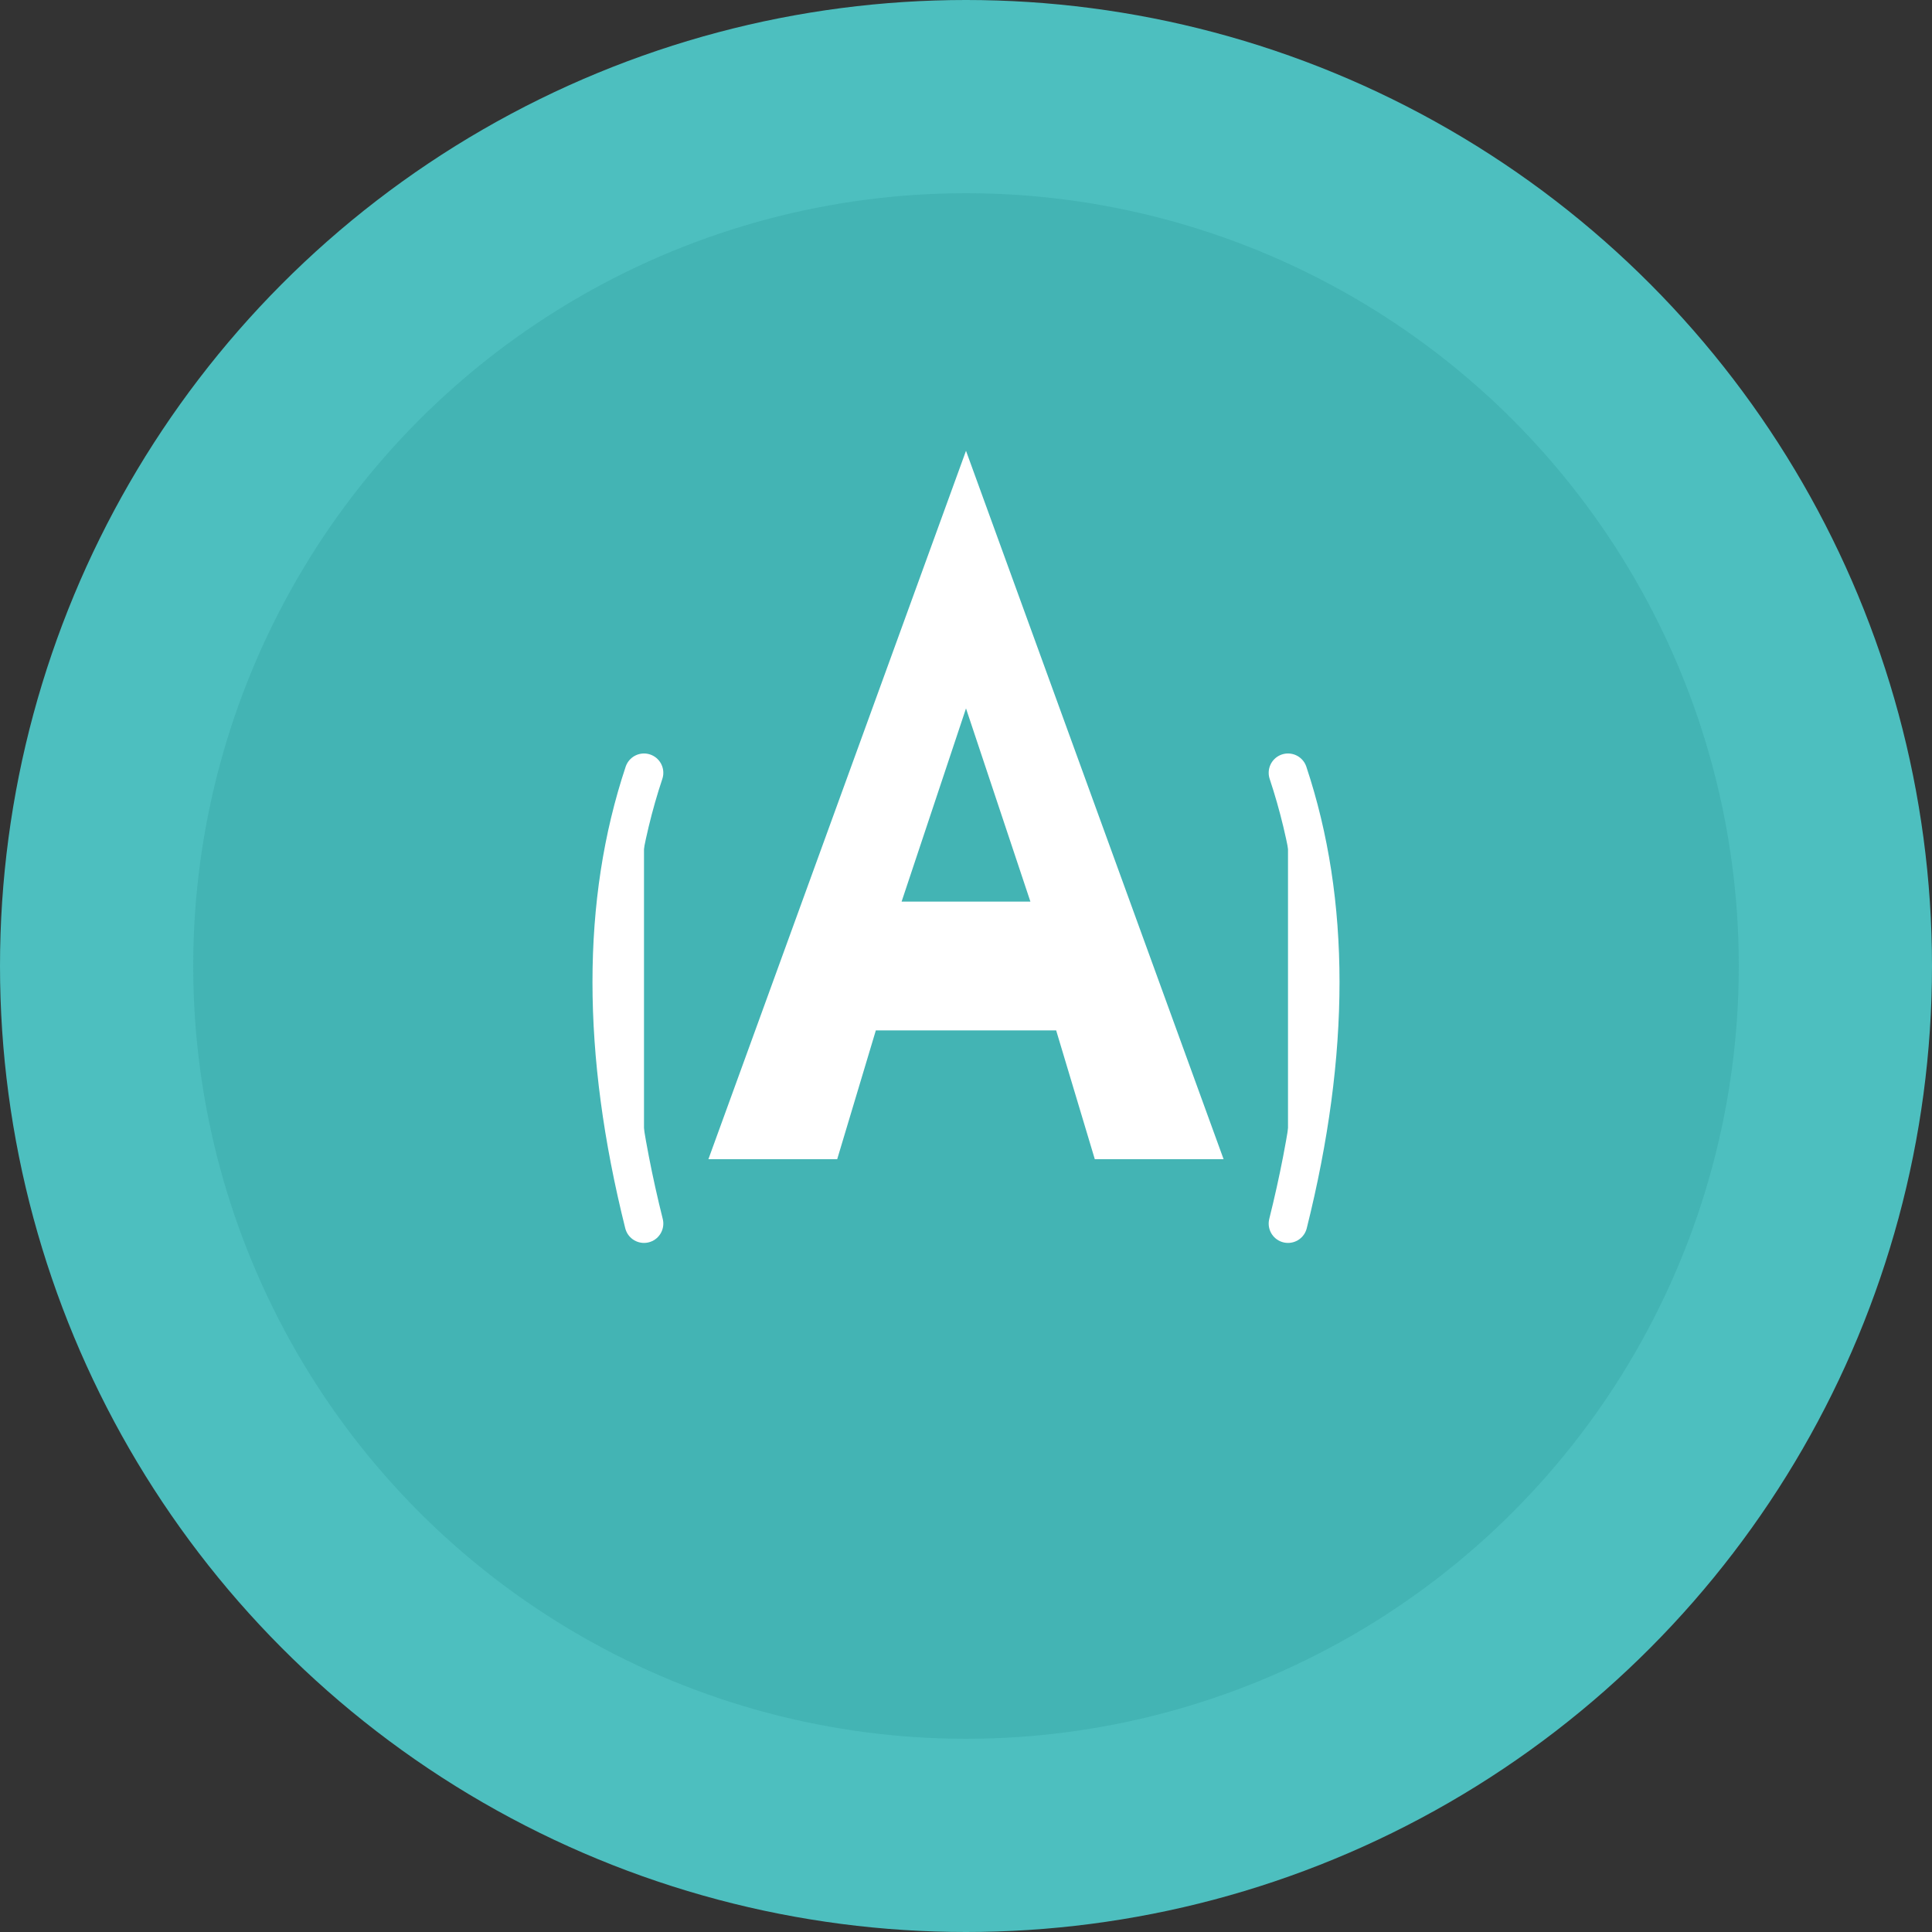 <svg xmlns="http://www.w3.org/2000/svg" viewBox="0 0 150 150">
  <rect x="0" y="0" width="150" height="150" fill="#333333" stroke="none"/>
  <defs>
    <style>
      .cls-1 { fill: #4DBFBF; }
      .cls-2 { fill: #2D9B9B; }
      .cls-3 { fill: #FFFFFF; }
    </style>
  </defs>
  <!-- Background circle -->
  <circle class="cls-1" cx="75" cy="75" r="75"/>
  
  <!-- Darker accent circle -->
  <circle class="cls-2" cx="75" cy="75" r="60" opacity="0.3"/>
  
  <!-- Abstract "A" for Abraza -->
  <path class="cls-3" d="M 75 35 L 95 90 L 85 90 L 82 80 L 68 80 L 65 90 L 55 90 L 75 35 Z M 75 55 L 70 70 L 80 70 L 75 55 Z"/>
  
  <!-- Embrace/hug symbol (two curved lines) -->
  <path class="cls-3" d="M 50 95 Q 45 75 50 60" stroke="white" stroke-width="3" fill="none" stroke-linecap="round"/>
  <path class="cls-3" d="M 100 95 Q 105 75 100 60" stroke="white" stroke-width="3" fill="none" stroke-linecap="round"/>
</svg>
